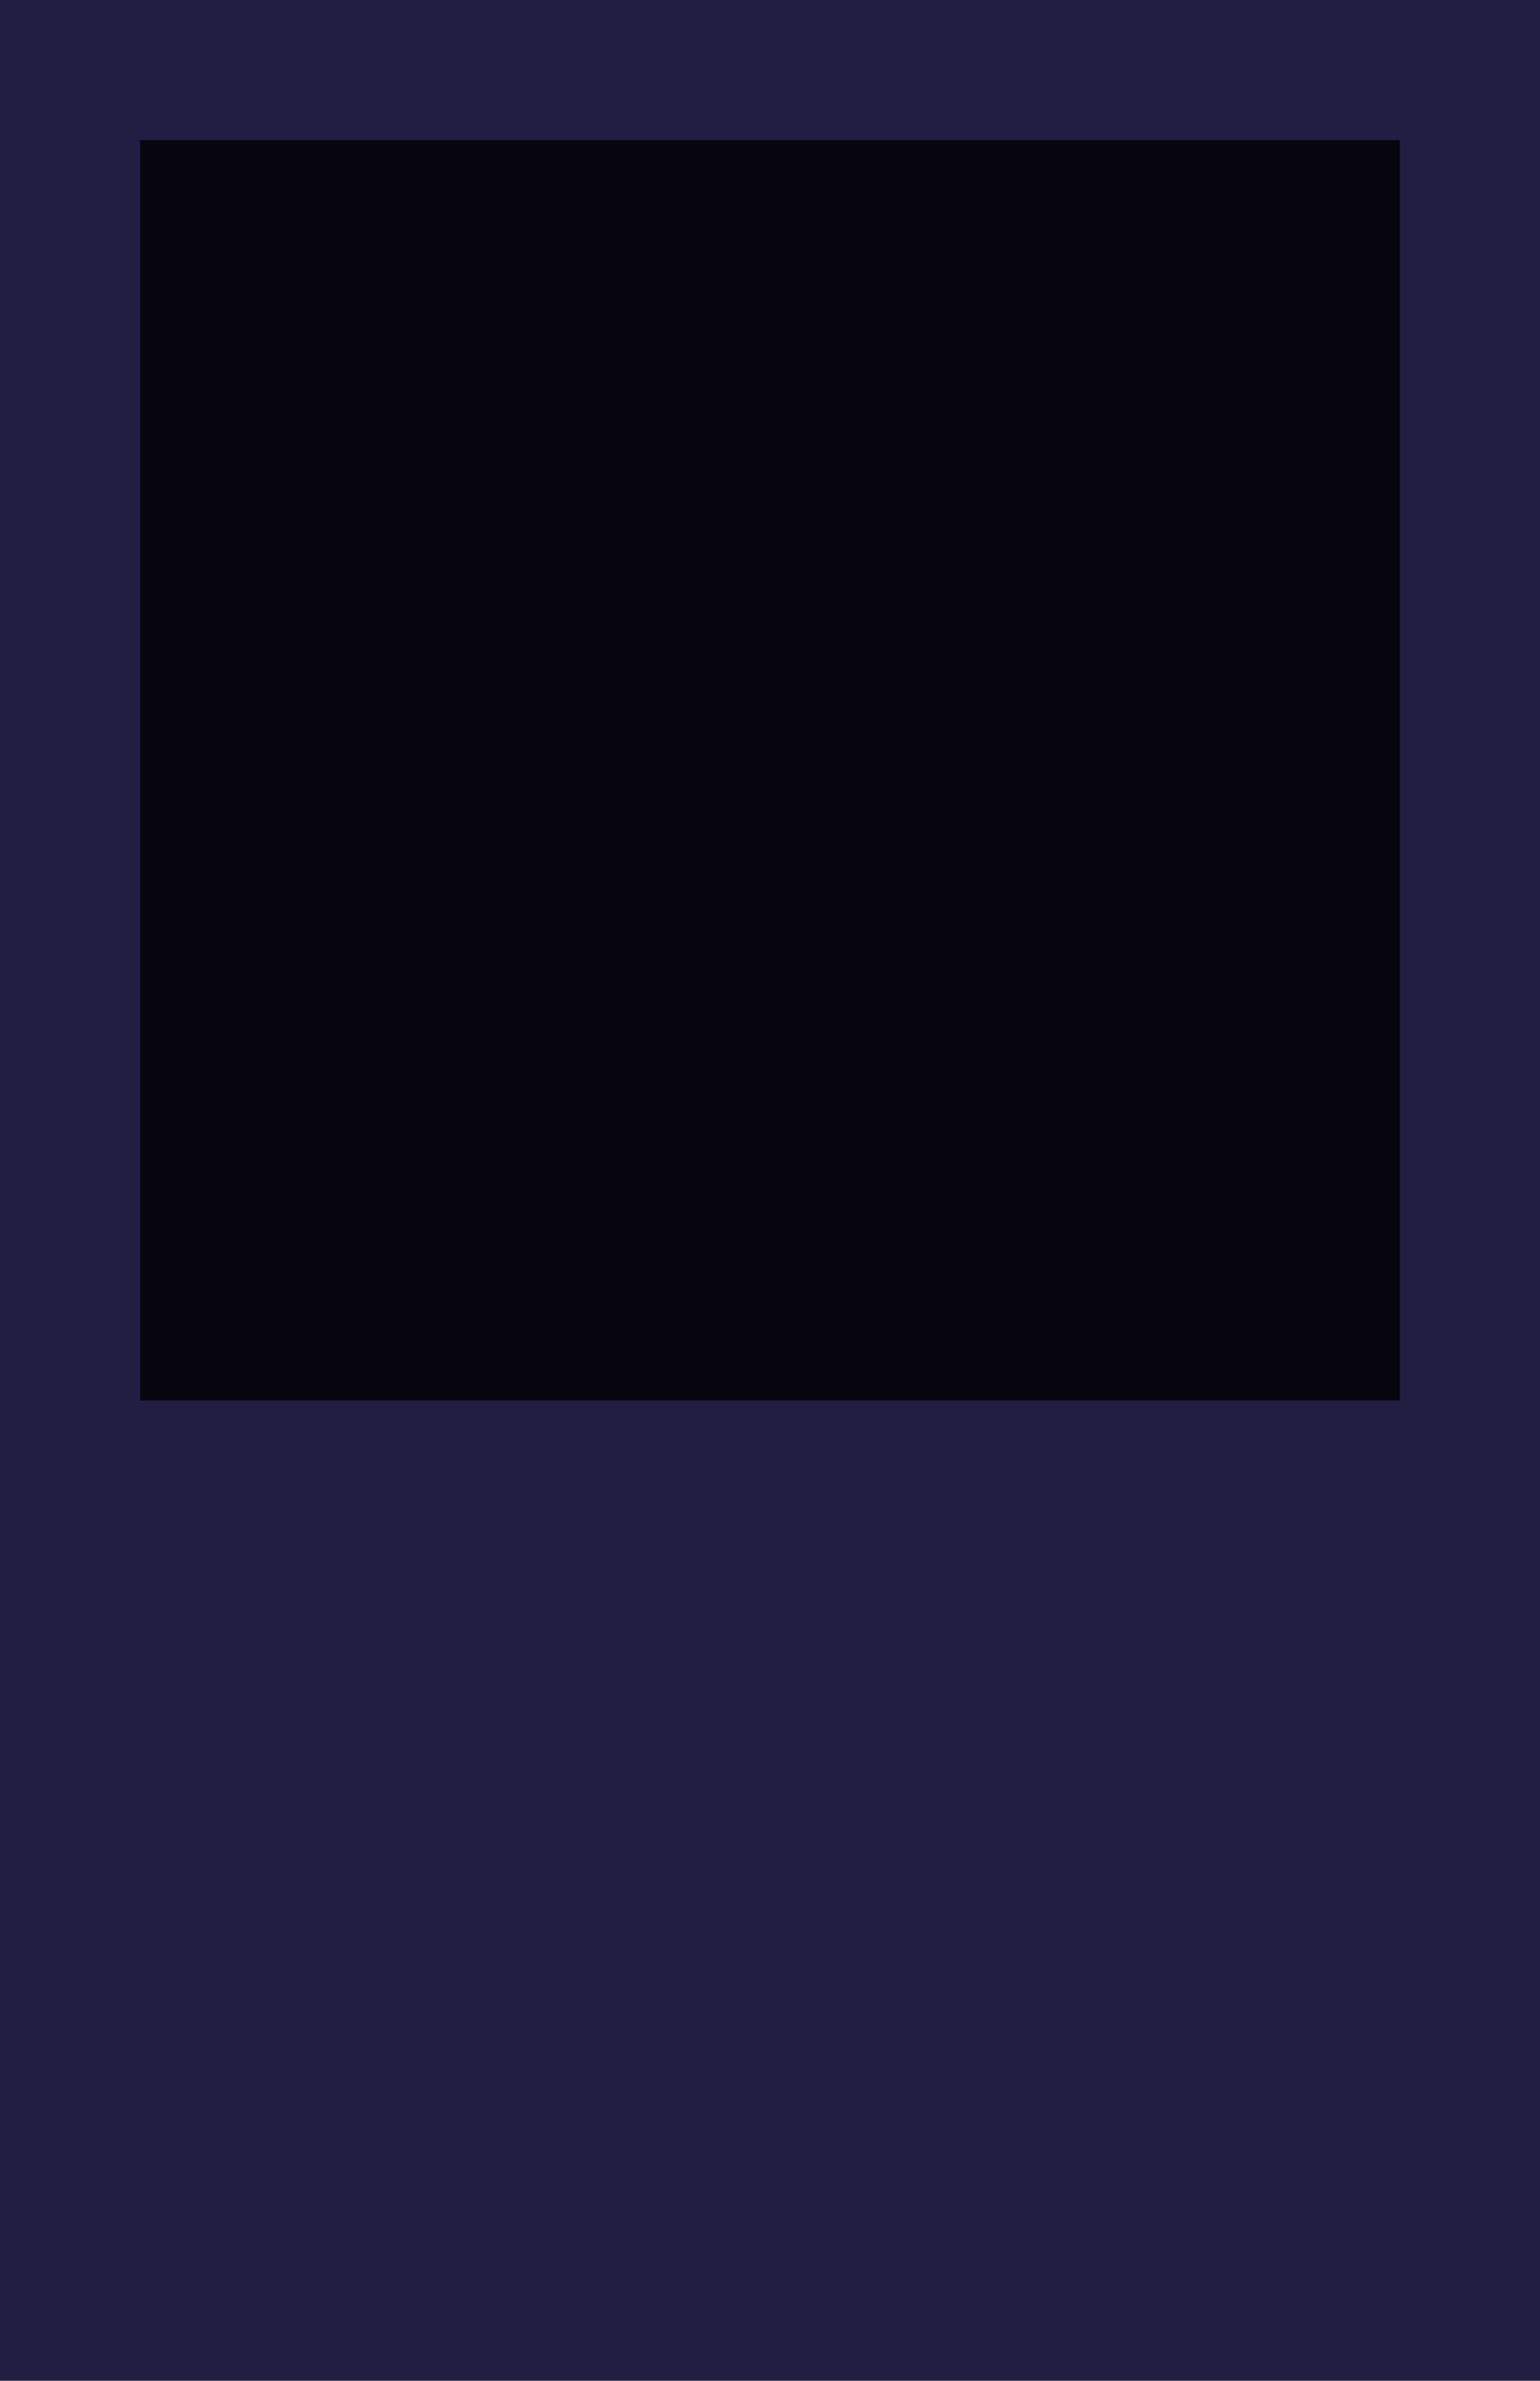 <svg viewBox='0 0 11 17' fill='none' xmlns='http://www.w3.org/2000/svg'><rect x='.5' y='.5' width='10' height='16' fill='#221D42'/><rect x='.5' y='.5' width='10' height='10' fill='#07060E'/><rect x='.5' y='.5' width='10' height='10' stroke='#221D42'/><rect x='.5' y='.5' width='10' height='16' stroke='#221D42'/><rect rx='0.2' x='3' y='4' opacity='0' width='1' height='1' fill='#C82B76'><animate begin='0.0s' attributeName='opacity' values='1' fill='freeze' /><animate begin='1.250s' attributeName='opacity' values='0' fill='freeze' /></rect><rect rx='0.2' x='7' y='3' opacity='0' width='1' height='1' fill='#C82B76'><animate begin='1.250s' attributeName='opacity' values='1' fill='freeze' /><animate begin='2.500s' attributeName='opacity' values='0' fill='freeze' /></rect><rect rx='0.2' x='5' y='2' opacity='0' width='1' height='1' fill='#C82B76'><animate begin='2.500s' attributeName='opacity' values='1' fill='freeze' /><animate begin='3.250s' attributeName='opacity' values='0' fill='freeze' /></rect><rect rx='0.2' x='2' y='7' opacity='0' width='1' height='1' fill='#C82B76'><animate begin='3.250s' attributeName='opacity' values='1' fill='freeze' /><animate begin='5.250s' attributeName='opacity' values='0' fill='freeze' /></rect><rect rx='0.2' x='6' y='1' opacity='0' width='1' height='1' fill='#C82B76'><animate begin='5.250s' attributeName='opacity' values='1' fill='freeze' /><animate begin='7.750s' attributeName='opacity' values='0' fill='freeze' /></rect><rect rx='0.2' x='2' y='8' opacity='0' width='1' height='1' fill='#C82B76'><animate begin='7.750s' attributeName='opacity' values='1' fill='freeze' /><animate begin='10.500s' attributeName='opacity' values='0' fill='freeze' /></rect><rect rx='0.2' x='3' y='7' opacity='0' width='1' height='1' fill='#C82B76'><animate begin='10.500s' attributeName='opacity' values='1' fill='freeze' /><animate begin='11.0s' attributeName='opacity' values='0' fill='freeze' /></rect><rect rx='0.2' x='4' y='1' opacity='0' width='1' height='1' fill='#C82B76'><animate begin='11.0s' attributeName='opacity' values='1' fill='freeze' /><animate begin='12.750s' attributeName='opacity' values='0' fill='freeze' /></rect><rect rx='0.2' x='1' y='1' opacity='0' width='1' height='1' fill='#C82B76'><animate begin='12.750s' attributeName='opacity' values='1' fill='freeze' /><animate begin='16.0s' attributeName='opacity' values='0' fill='freeze' /></rect><rect rx='0.2' x='5' y='5' opacity='0' width='1' height='1' fill='#C82B76'><animate begin='16.0s' attributeName='opacity' values='1' fill='freeze' /></rect><path d='M 3 3 3 3 2 3 1 3 1 4 2 4 3 4 3 3 4 3 5 3 6 3 7 3 7 2 6 2 5 2 4 2 4 3 4 4 4 5 4 6 4 7 3 7 2 7 2 6 2 5 2 4 2 3 2 2 2 1 3 1 4 1 5 1 6 1 6 2 6 3 6 4 6 5 6 6 6 7 6 8 5 8 4 8 3 8 2 8 2 7 3 7 3 6 3 5 3 4 3 3 3 2 3 1 4 1 4 2 4 3 4 4 4 5 4 6 3 6 3 5 3 4 3 3 3 2 3 1 2 1 1 1 1 2 1 3 1 4 1 5 2 5 2 4 2 3 2 2 ' id='p1'/><path d='M 2.5 11.5 h 2 v 4 h -2 v -4.5' opacity='0' stroke='#fff'><animate begin='0s' attributeName='opacity' values='1' fill='freeze' /></path><path d='M 6 11.5 h 2.5 v 4 h -2 v -3.5' opacity='0' stroke='#fff'><animate begin='0s' attributeName='opacity' values='1' fill='freeze' /><animate begin='1.250s' attributeName='opacity' values='0' fill='freeze' /></path><path d='M 7 11.5 h 1.5 v 4.5' opacity='0' stroke='#fff'><animate begin='1.250s' attributeName='opacity' values='1' fill='freeze' /><animate begin='2.500s' attributeName='opacity' values='0' fill='freeze' /></path><path d='M 6 11.5 h 2.5 v 2 h -2 v 2 h 2.5' opacity='0' stroke='#fff'><animate begin='2.500s' attributeName='opacity' values='1' fill='freeze' /><animate begin='3.250s' attributeName='opacity' values='0' fill='freeze' /></path><path d='M 6 11.5 h 2.5 v 2 h -2.5 h 2.5 v 2 h -2.5' opacity='0' stroke='#fff'><animate begin='3.250s' attributeName='opacity' values='1' fill='freeze' /><animate begin='5.250s' attributeName='opacity' values='0' fill='freeze' /></path><path d='M 6.5 11 v 2.5 h 2 v -2.5 v 5' opacity='0' stroke='#fff'><animate begin='5.250s' attributeName='opacity' values='1' fill='freeze' /><animate begin='7.750s' attributeName='opacity' values='0' fill='freeze' /></path><path d='M 9 11.5 h -2.5 v 2 h 2 v 2 h -2.5' opacity='0' stroke='#fff'><animate begin='7.750s' attributeName='opacity' values='1' fill='freeze' /><animate begin='10.500s' attributeName='opacity' values='0' fill='freeze' /></path><path d='M 6.5 11 v 4.5 h 2 v -2 h -2.5' opacity='0' stroke='#fff'><animate begin='10.500s' attributeName='opacity' values='1' fill='freeze' /><animate begin='11.0s' attributeName='opacity' values='0' fill='freeze' /></path><path d='M 6 11.5 h 2.5 v 2.5 M 7.5 14 v 2' opacity='0' stroke='#fff'><animate begin='11.0s' attributeName='opacity' values='1' fill='freeze' /><animate begin='12.750s' attributeName='opacity' values='0' fill='freeze' /></path><path d='M 6 11.5 h 2.5 v 2 h -2 v -2.5 v 4.5 h 2 v -2.5' opacity='0' stroke='#fff'><animate begin='12.750s' attributeName='opacity' values='1' fill='freeze' /><animate begin='16.0s' attributeName='opacity' values='0' fill='freeze' /></path><path d='M 9 13.5 h -2.5 v -2 h 2 v 4.5' opacity='0' stroke='#fff'><animate begin='16.0s' attributeName='opacity' values='1' fill='freeze' /></path><g><animate attributeName='opacity' values='0;1;' dur='1s' calcMode='discrete' begin='18.250' repeatCount='5'/><rect><animate id='stop' being='0s' dur='18.250s' fill='freeze'/></rect><rect rx='0.2' width='1' opacity='0' height='1' fill='#5E05CE'><animateMotion begin='0s' end='stop.end' dur='18.250s' fill='freeze'><mpath href='#p1'/></animateMotion><animate begin='0s' attributeName='opacity' values='1' fill='freeze' /></rect><rect rx='0.2' width='1' opacity='0' height='1' fill='#8C3BE5'><animateMotion begin='0.25s' end='stop.end' dur='18.250s' fill='freeze'><mpath href='#p1'/></animateMotion><animate begin='0.25s' attributeName='opacity' values='1' fill='freeze' /></rect><rect rx='0.2' width='1' opacity='0' height='1' fill='#8C3BE5'><animateMotion begin='0.5s' end='stop.end' dur='18.250s' fill='freeze'><mpath href='#p1'/></animateMotion><animate begin='0.5s' attributeName='opacity' values='1' fill='freeze' /></rect><rect rx='0.2' width='1' opacity='0' height='1' fill='#8C3BE5'><animateMotion begin='0.750s' end='stop.end' dur='18.250s' fill='freeze'><mpath href='#p1'/></animateMotion><animate begin='1.250s' attributeName='opacity' values='1' fill='freeze' /></rect><rect rx='0.2' width='1' opacity='0' height='1' fill='#8C3BE5'><animateMotion begin='1.0s' end='stop.end' dur='18.250s' fill='freeze'><mpath href='#p1'/></animateMotion><animate begin='2.500s' attributeName='opacity' values='1' fill='freeze' /></rect><rect rx='0.2' width='1' opacity='0' height='1' fill='#8C3BE5'><animateMotion begin='1.250s' end='stop.end' dur='18.250s' fill='freeze'><mpath href='#p1'/></animateMotion><animate begin='3.250s' attributeName='opacity' values='1' fill='freeze' /></rect><rect rx='0.2' width='1' opacity='0' height='1' fill='#8C3BE5'><animateMotion begin='1.500s' end='stop.end' dur='18.250s' fill='freeze'><mpath href='#p1'/></animateMotion><animate begin='5.250s' attributeName='opacity' values='1' fill='freeze' /></rect><rect rx='0.2' width='1' opacity='0' height='1' fill='#8C3BE5'><animateMotion begin='1.750s' end='stop.end' dur='18.250s' fill='freeze'><mpath href='#p1'/></animateMotion><animate begin='7.750s' attributeName='opacity' values='1' fill='freeze' /></rect><rect rx='0.2' width='1' opacity='0' height='1' fill='#8C3BE5'><animateMotion begin='2.0s' end='stop.end' dur='18.250s' fill='freeze'><mpath href='#p1'/></animateMotion><animate begin='10.500s' attributeName='opacity' values='1' fill='freeze' /></rect><rect rx='0.2' width='1' opacity='0' height='1' fill='#8C3BE5'><animateMotion begin='2.250s' end='stop.end' dur='18.250s' fill='freeze'><mpath href='#p1'/></animateMotion><animate begin='11.0s' attributeName='opacity' values='1' fill='freeze' /></rect><rect rx='0.2' width='1' opacity='0' height='1' fill='#8C3BE5'><animateMotion begin='2.500s' end='stop.end' dur='18.250s' fill='freeze'><mpath href='#p1'/></animateMotion><animate begin='12.750s' attributeName='opacity' values='1' fill='freeze' /></rect><rect rx='0.2' width='1' opacity='0' height='1' fill='#8C3BE5'><animateMotion begin='2.750s' end='stop.end' dur='18.250s' fill='freeze'><mpath href='#p1'/></animateMotion><animate begin='16.0s' attributeName='opacity' values='1' fill='freeze' /></rect></g></svg>